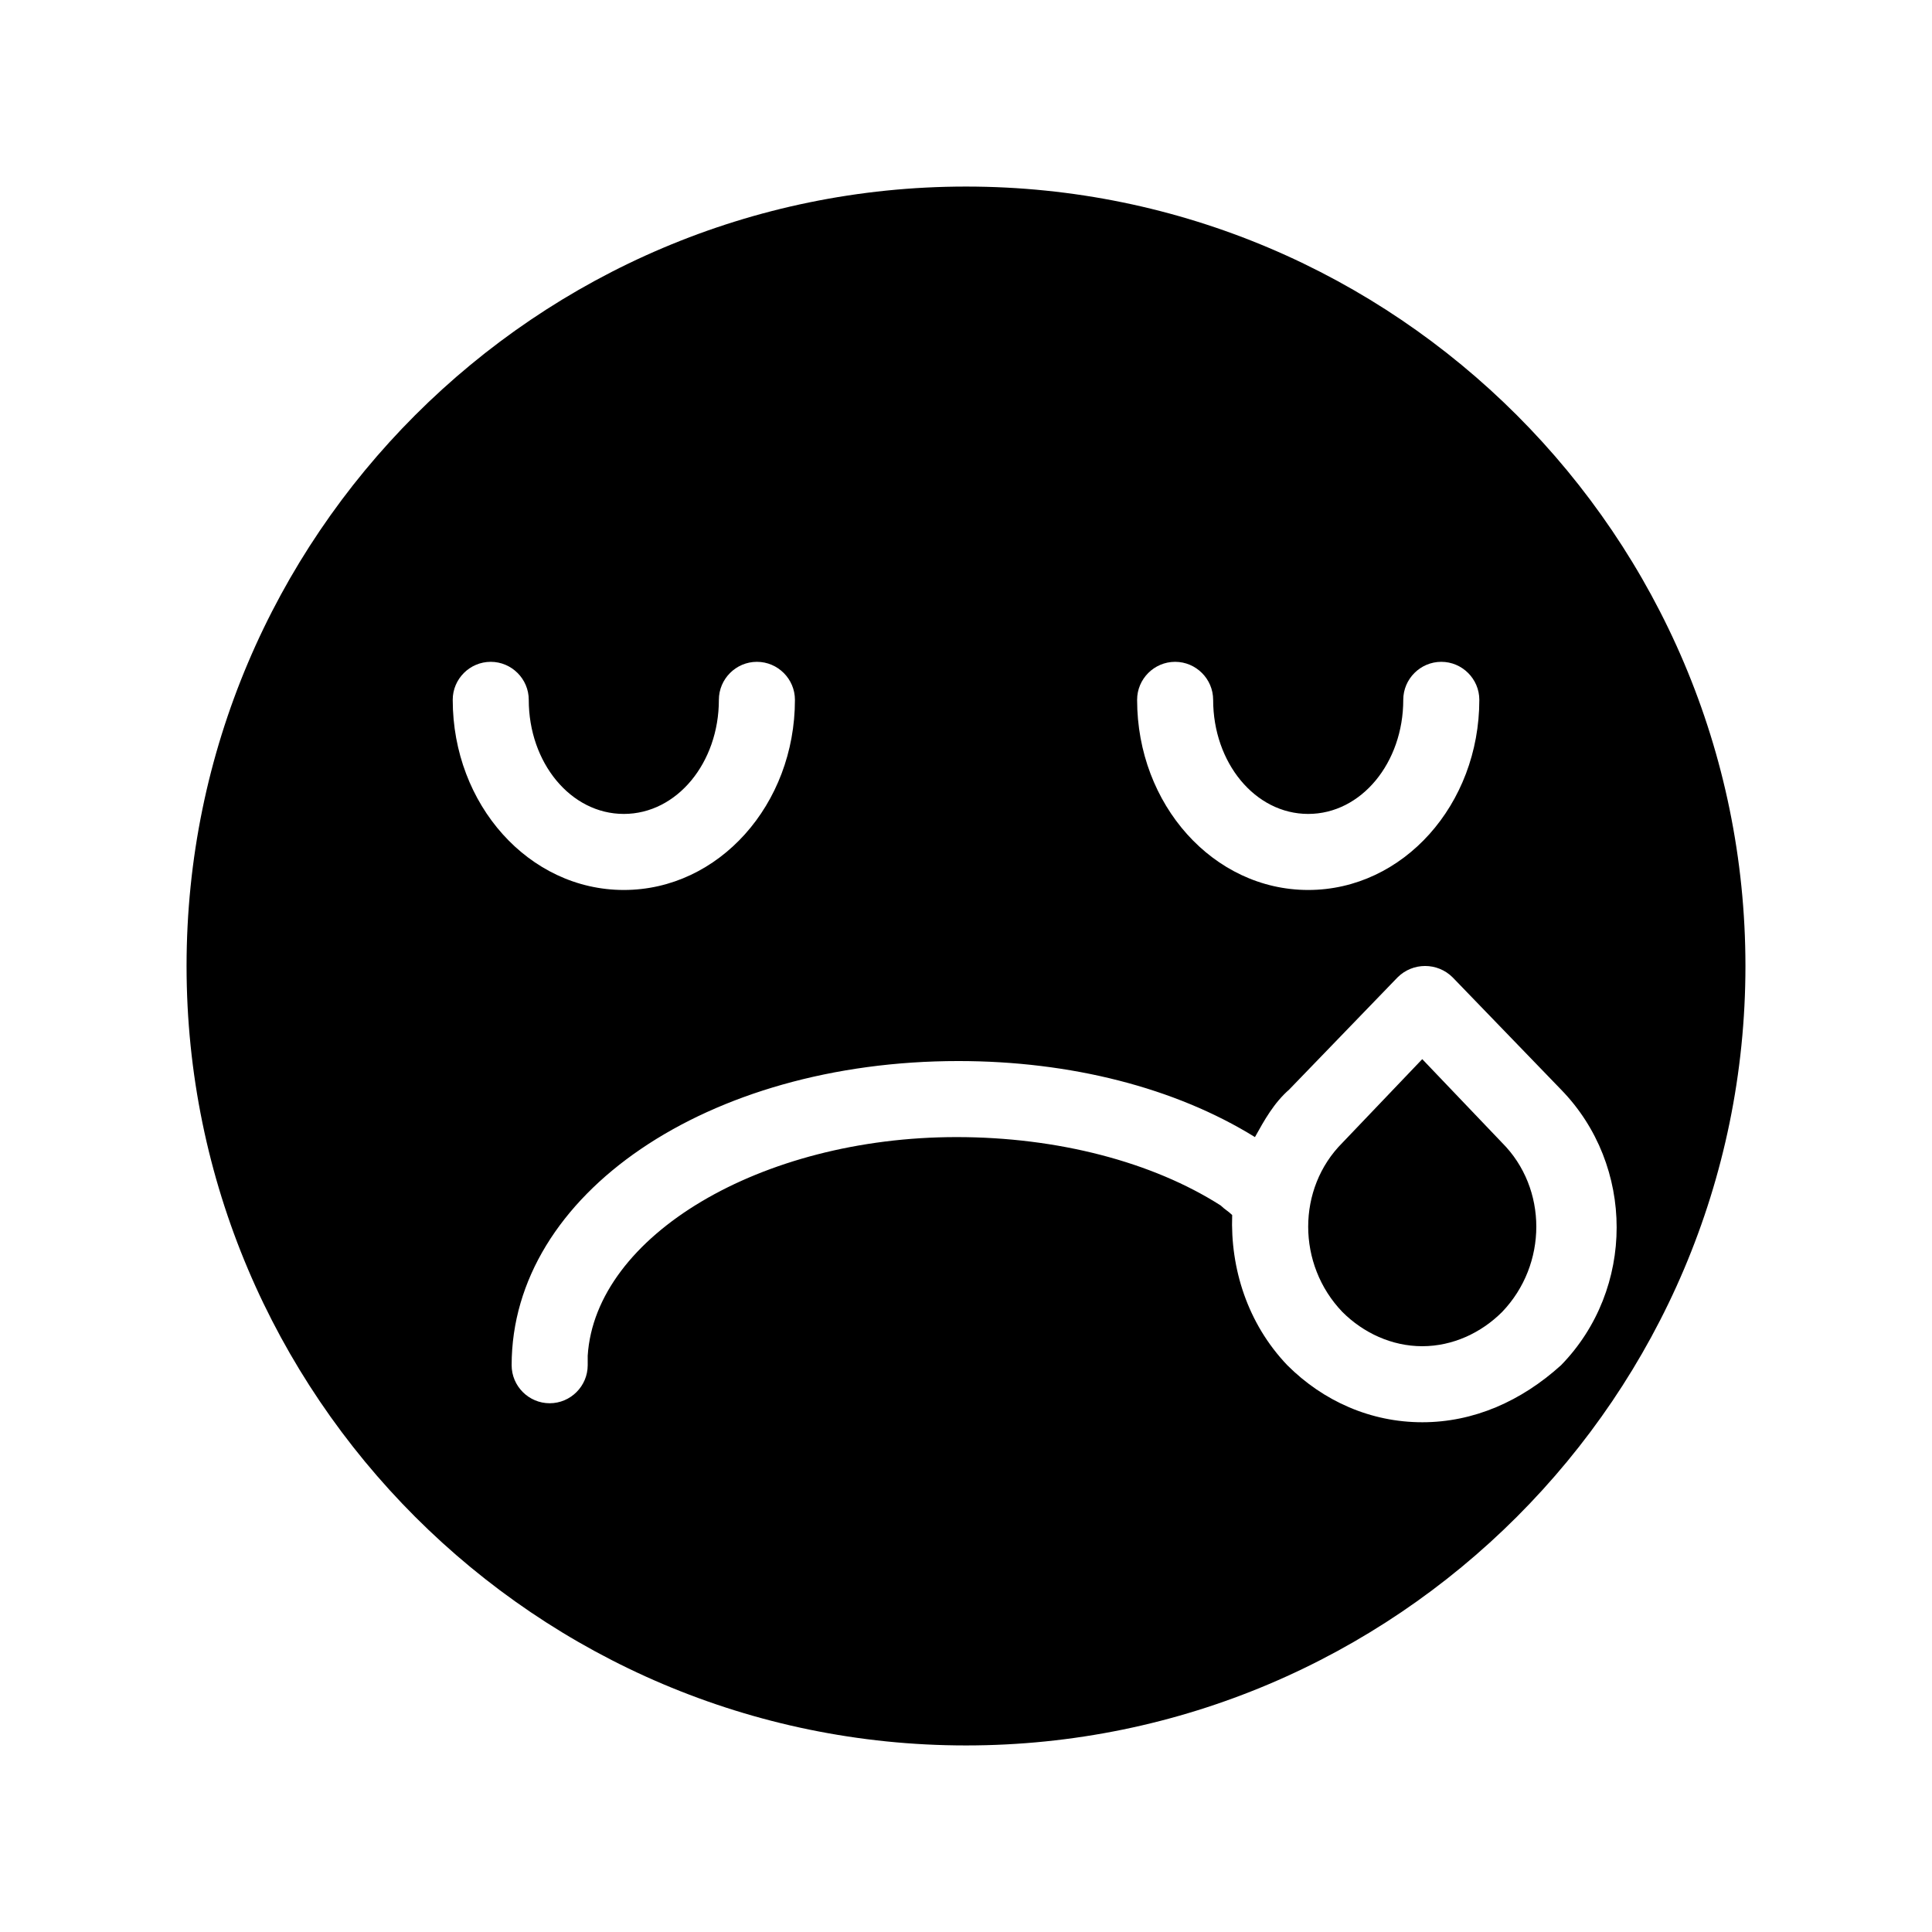 <?xml version="1.0" encoding="UTF-8"?>
<!-- Uploaded to: SVG Repo, www.svgrepo.com, Generator: SVG Repo Mixer Tools -->
<svg fill="#000000" width="800px" height="800px" version="1.1" viewBox="144 144 512 512" xmlns="http://www.w3.org/2000/svg">
 <g>
  <path d="m400 193.44c-113.86 0-206.56 92.699-206.56 206.56 0 113.86 92.699 206.56 206.56 206.56 113.86 0 206.56-92.699 206.56-206.56-0.004-113.86-92.703-206.56-206.56-206.56zm55.418 125.95c5.543 0 10.078 4.535 10.078 10.078 0 16.625 11.082 30.23 25.191 30.23 14.105 0 25.191-13.602 25.191-30.23 0-5.543 4.535-10.078 10.078-10.078s10.078 4.535 10.078 10.078c0 27.711-20.152 50.383-45.344 50.383s-45.344-22.672-45.344-50.383c-0.008-5.547 4.527-10.078 10.07-10.078zm-181.37 0c5.543 0 10.078 4.535 10.078 10.078 0 16.625 11.082 30.23 25.191 30.23 14.105 0 25.191-13.602 25.191-30.23 0-5.543 4.535-10.078 10.078-10.078 5.543 0 10.078 4.535 10.078 10.078 0 27.711-20.152 50.383-45.344 50.383-25.191 0-45.344-22.672-45.344-50.383-0.008-5.547 4.527-10.078 10.07-10.078zm246.87 201.52c-13.602 0-26.199-5.543-35.77-15.113-10.578-11.082-15.113-25.695-14.609-39.801-1.008-1.008-2.016-1.512-3.023-2.519-18.137-11.586-43.328-18.137-70.031-18.137-51.891 0-95.723 26.199-97.738 57.938v2.519c0 5.543-4.535 10.078-10.078 10.078-5.543 0-10.078-4.535-10.078-10.078 0-45.344 51.891-80.609 118.39-80.609 29.727 0 57.434 7.055 78.594 20.152 2.519-4.535 5.039-9.07 9.07-12.594l28.719-29.727c4.031-4.031 10.578-4.031 14.609 0l28.719 29.727c19.648 20.152 19.648 52.898 0 73.051-10.582 9.57-23.176 15.113-36.777 15.113z"/>
  <path d="m542.07 491.69c-5.543 5.543-13.102 9.07-21.16 9.07-8.062 0-15.617-3.527-21.16-9.07-12.09-12.594-12.09-32.746 0-44.84l21.16-22.168 21.16 22.168c12.09 12.094 12.09 32.246 0 44.84z"/>
 </g>
</svg>
